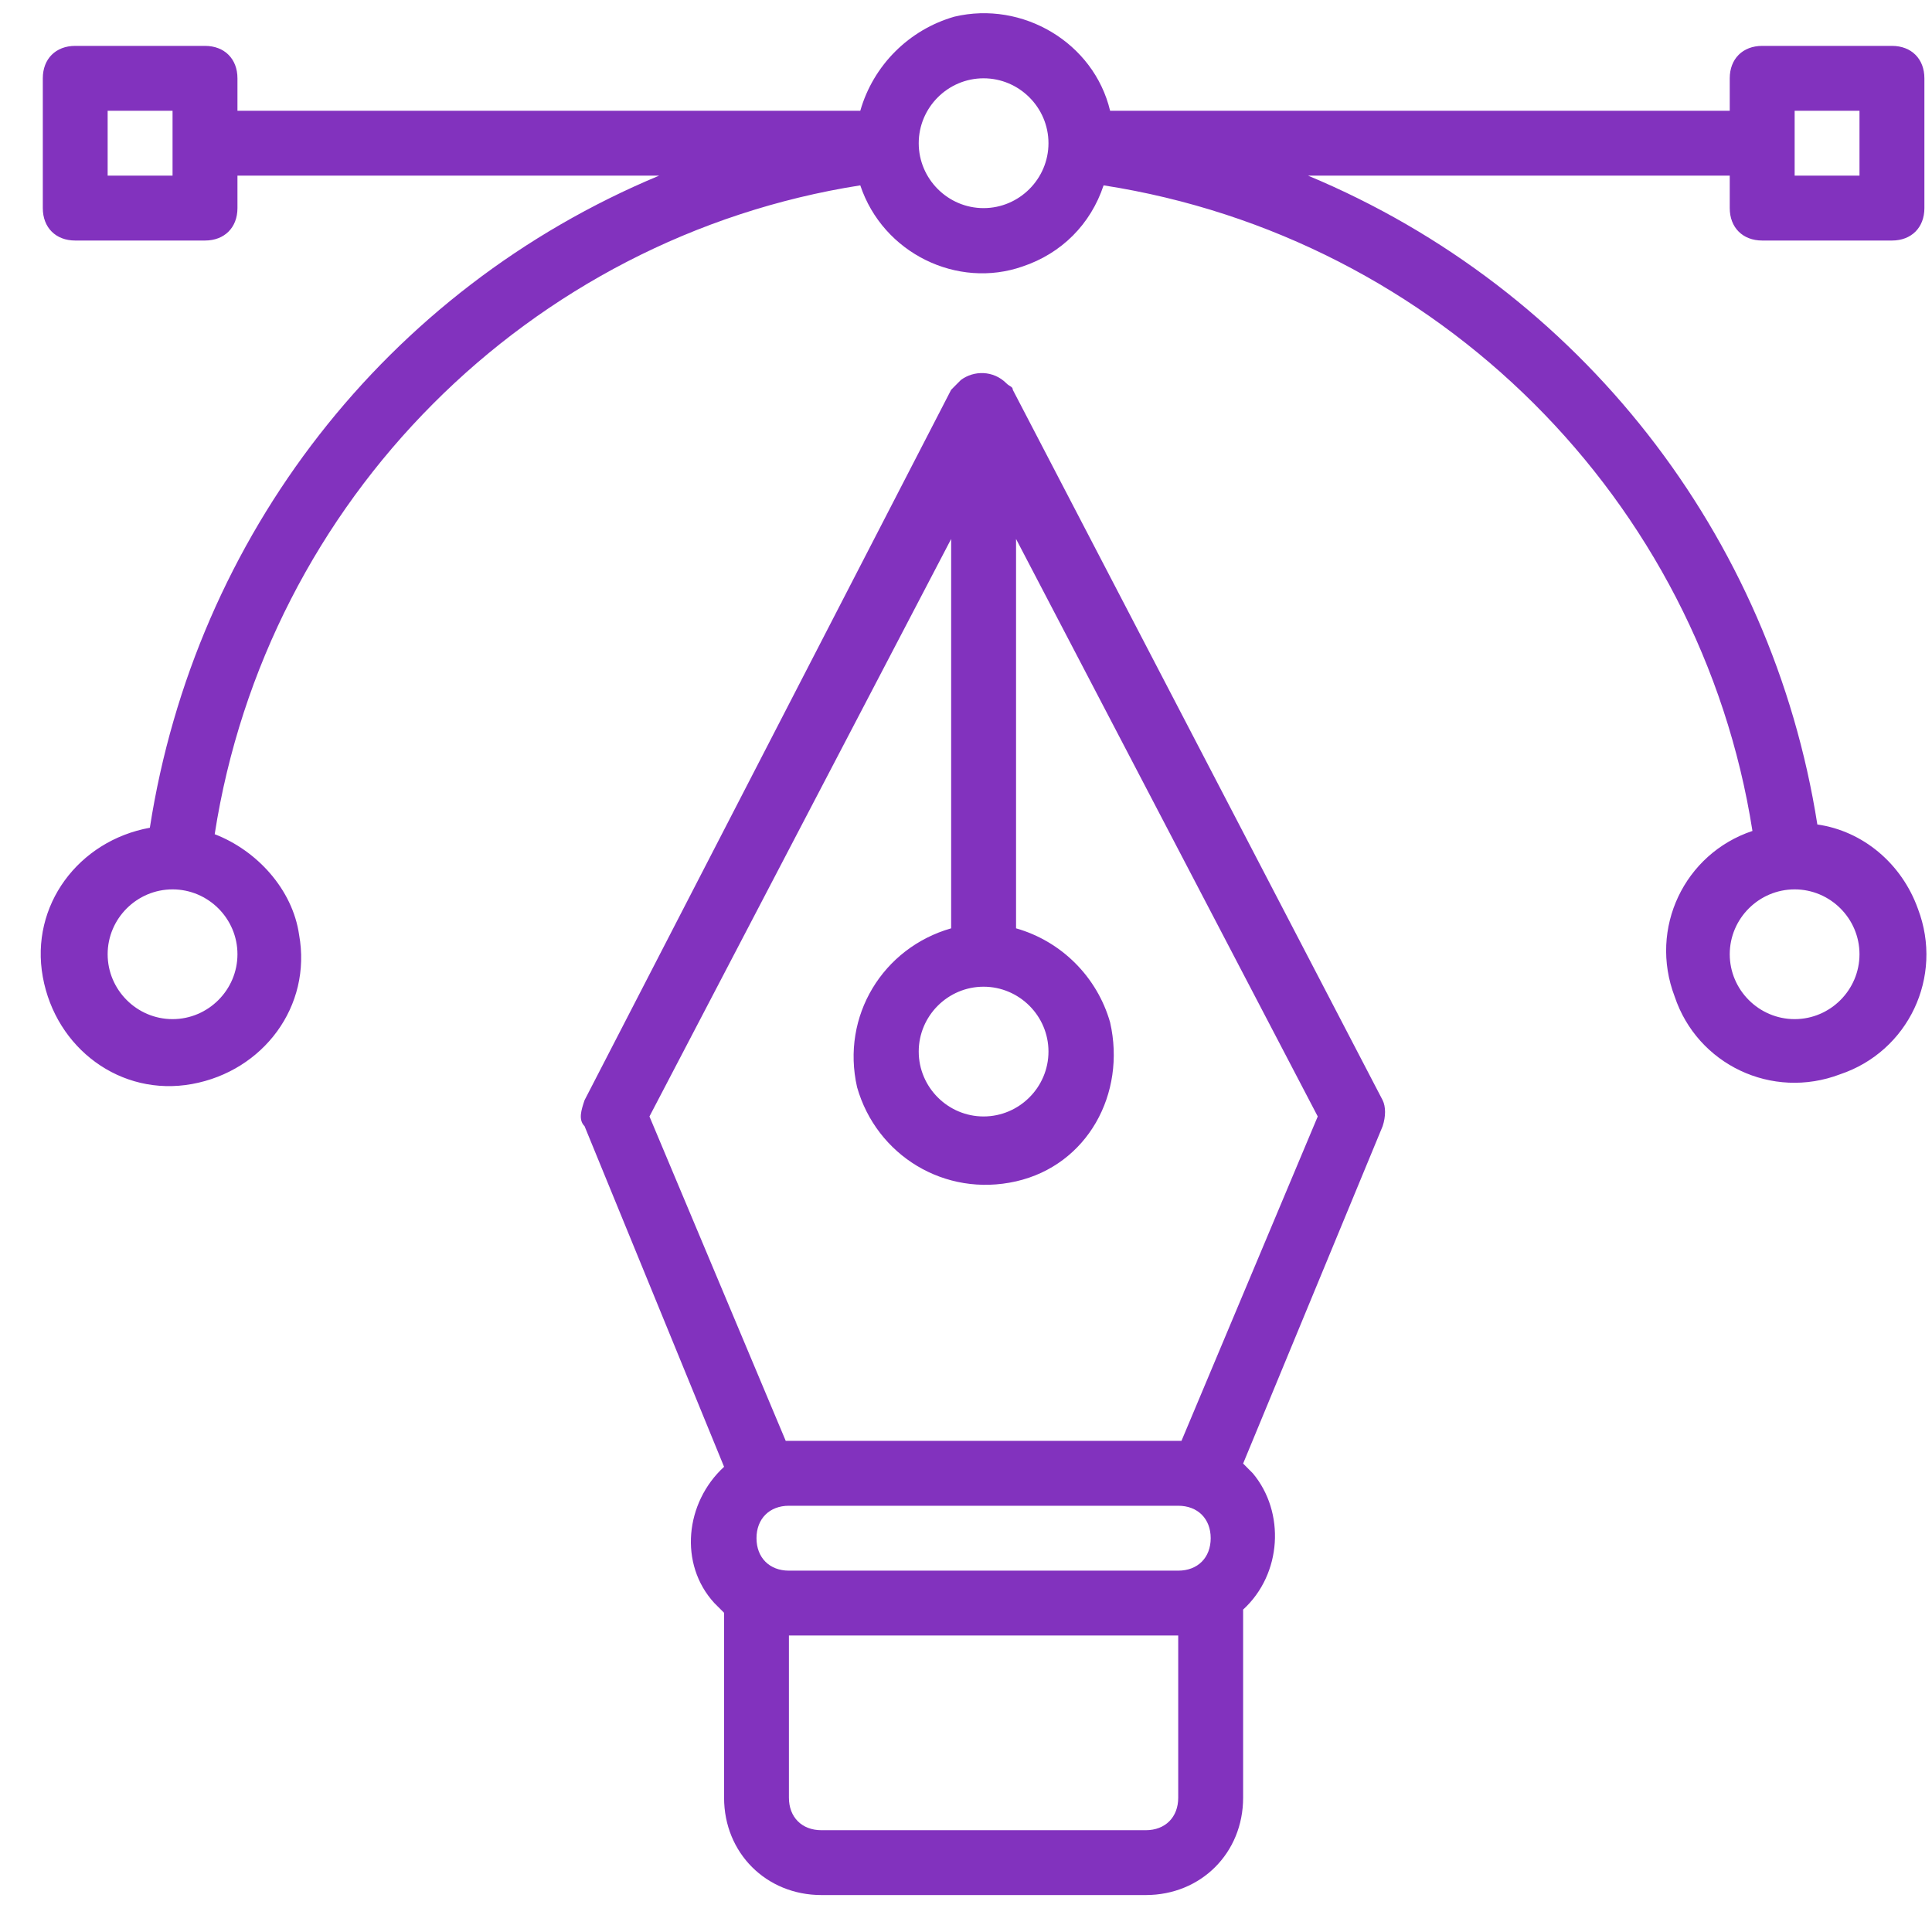 <svg xmlns="http://www.w3.org/2000/svg" width="32" height="32" viewBox="0 0 32 32" fill="none"><path d="M29.188 3.984H31.337C31.659 3.984 31.874 3.769 31.874 3.447V1.297C31.874 0.975 31.659 0.76 31.337 0.76H29.188C28.865 0.76 28.65 0.975 28.65 1.297V1.835H18.387C18.118 0.706 16.936 0.008 15.808 0.276C15.056 0.491 14.464 1.082 14.249 1.835H3.933V1.297C3.933 0.975 3.718 0.76 3.395 0.76H1.246C0.923 0.76 0.709 0.975 0.709 1.297V3.447C0.709 3.769 0.923 3.984 1.246 3.984H3.395C3.718 3.984 3.933 3.769 3.933 3.447V2.909H10.918C6.404 4.79 3.234 8.874 2.482 13.71C1.3 13.925 0.494 14.999 0.709 16.181C0.923 17.364 1.998 18.17 3.18 17.955C4.362 17.74 5.168 16.665 4.954 15.483C4.846 14.731 4.255 14.086 3.556 13.817C4.416 8.283 8.769 3.93 14.249 3.07C14.626 4.199 15.861 4.79 16.936 4.414C17.581 4.199 18.065 3.715 18.279 3.07C23.814 3.93 28.166 8.283 29.026 13.763C27.898 14.14 27.307 15.376 27.737 16.504C28.113 17.632 29.349 18.223 30.477 17.794C31.605 17.417 32.197 16.181 31.767 15.053C31.498 14.301 30.853 13.763 30.101 13.656C29.349 8.874 26.178 4.79 21.665 2.909H28.65V3.447C28.65 3.769 28.865 3.984 29.188 3.984ZM2.858 2.909H1.783V1.835H2.858V2.909ZM3.933 15.805C3.933 16.396 3.449 16.88 2.858 16.88C2.267 16.88 1.783 16.396 1.783 15.805C1.783 15.214 2.267 14.731 2.858 14.731C3.449 14.731 3.933 15.214 3.933 15.805ZM30.799 15.805C30.799 16.396 30.316 16.88 29.725 16.88C29.134 16.88 28.65 16.396 28.65 15.805C28.65 15.214 29.134 14.731 29.725 14.731C30.316 14.731 30.799 15.214 30.799 15.805ZM16.291 3.447C15.7 3.447 15.217 2.963 15.217 2.372C15.217 1.781 15.7 1.297 16.291 1.297C16.882 1.297 17.366 1.781 17.366 2.372C17.366 2.963 16.882 3.447 16.291 3.447ZM29.725 1.835H30.799V2.909H29.725V1.835ZM16.775 6.456C16.775 6.402 16.721 6.402 16.668 6.348C16.453 6.133 16.13 6.133 15.915 6.294L15.861 6.348C15.808 6.402 15.808 6.402 15.754 6.456L9.682 18.223C9.628 18.385 9.575 18.546 9.682 18.653L11.993 24.295C11.348 24.886 11.24 25.907 11.832 26.552C11.885 26.606 11.939 26.66 11.993 26.713V29.776C11.993 30.69 12.691 31.388 13.605 31.388H18.978C19.892 31.388 20.59 30.69 20.59 29.776V26.66C21.235 26.069 21.289 25.047 20.751 24.403C20.698 24.349 20.644 24.295 20.59 24.241L22.901 18.653C22.954 18.492 22.954 18.331 22.901 18.223L16.775 6.456ZM16.291 16.343C16.882 16.343 17.366 16.826 17.366 17.417C17.366 18.008 16.882 18.492 16.291 18.492C15.7 18.492 15.217 18.008 15.217 17.417C15.217 16.826 15.7 16.343 16.291 16.343ZM20.053 25.477C20.053 25.8 19.838 26.015 19.515 26.015H13.067C12.745 26.015 12.53 25.8 12.53 25.477C12.53 25.155 12.745 24.94 13.067 24.94H19.515C19.838 24.94 20.053 25.155 20.053 25.477ZM19.515 29.776C19.515 30.099 19.3 30.314 18.978 30.314H13.605C13.282 30.314 13.067 30.099 13.067 29.776V27.089H19.515V29.776ZM19.569 23.865H13.014L10.757 18.492L15.754 8.927V15.376C14.626 15.698 13.927 16.826 14.196 18.008C14.518 19.137 15.647 19.835 16.829 19.567C18.011 19.298 18.656 18.116 18.387 16.934C18.172 16.181 17.581 15.59 16.829 15.376V8.927L21.826 18.492L19.569 23.865Z" fill="#8232BE"></path></svg>